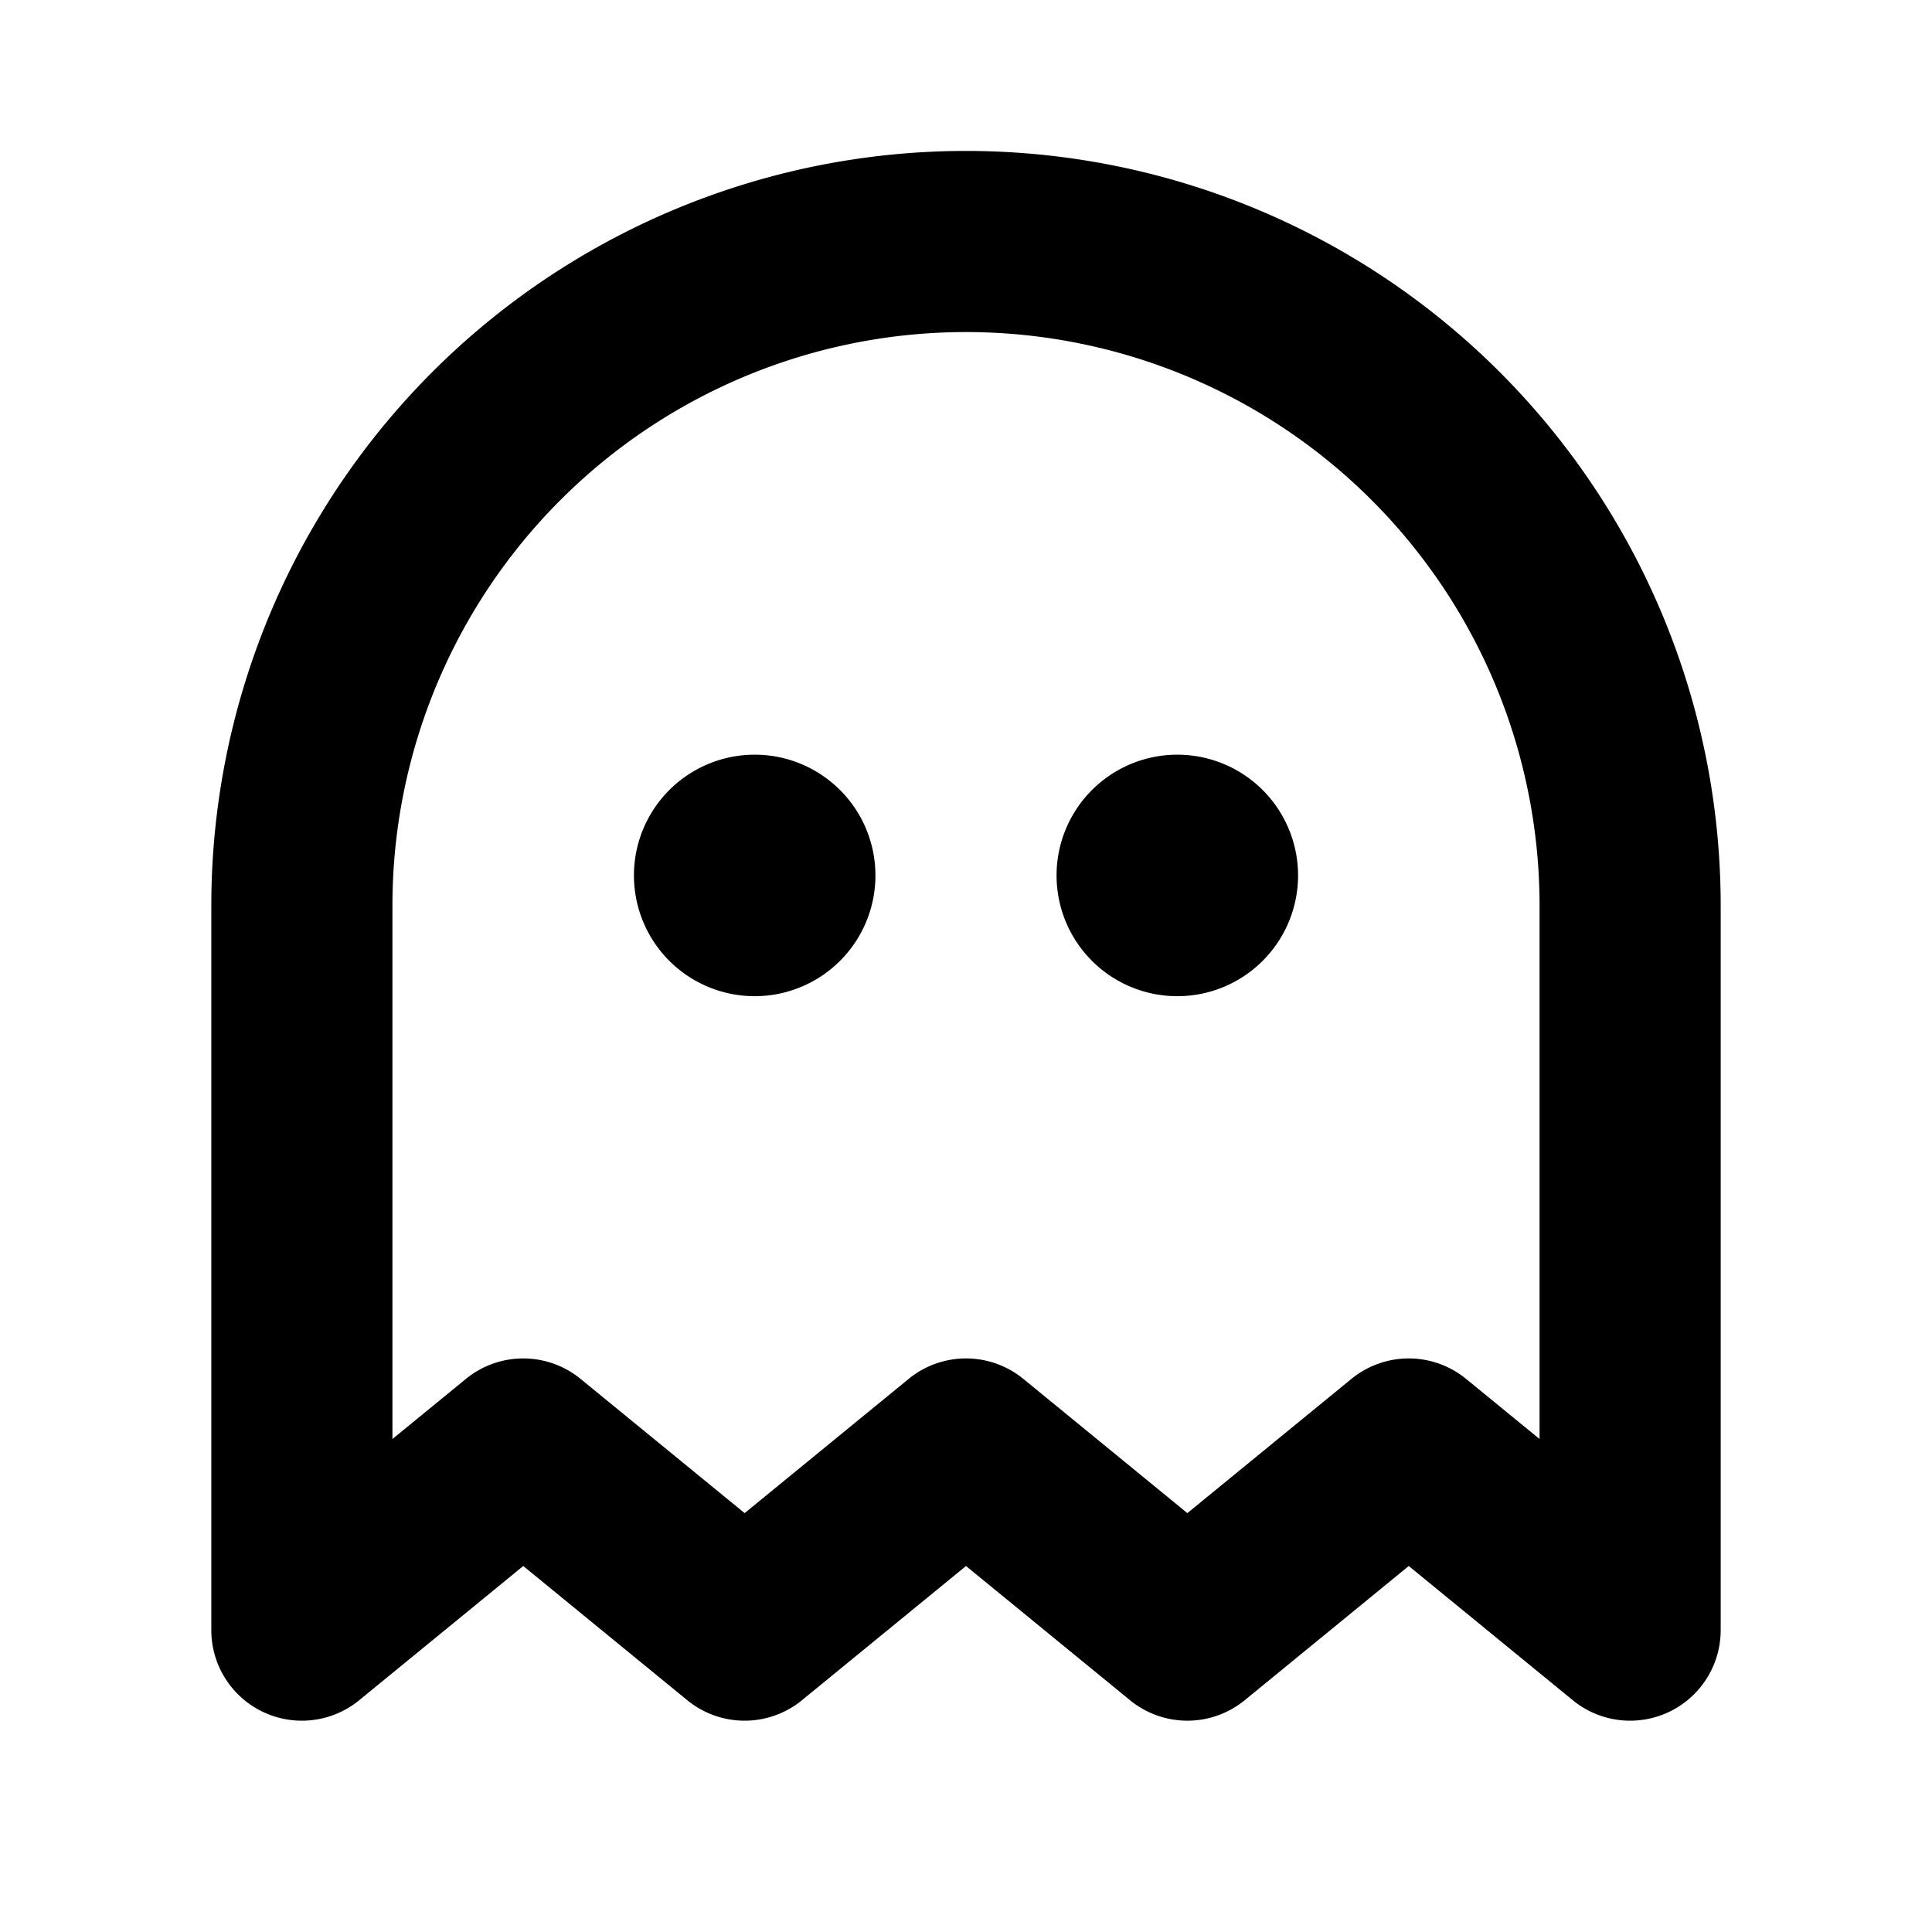 <?xml version="1.0" encoding="utf-8"?>
<svg fill="#000000" width="800px" height="800px" viewBox="0 0 256 256" id="Flat" xmlns="http://www.w3.org/2000/svg">
  <path d="M116,116a16,16,0,1,1-16-16A16,16,0,0,1,116,116Zm40-16a16,16,0,1,0,16,16A16,16,0,0,0,156,100Zm72,20v96a12,12,0,0,1-19.599,9.288L186.667,207.505,164.932,225.288a11.999,11.999,0,0,1-15.197,0L128,207.505,106.266,225.288a11.999,11.999,0,0,1-15.197,0L69.333,207.505,47.599,225.288A12,12,0,0,1,28,216V120a100,100,0,0,1,200,0Zm-24,0a76,76,0,0,0-152,0v70.677l9.734-7.964a11.999,11.999,0,0,1,15.197,0L98.667,200.495l21.734-17.783a12,12,0,0,1,15.197,0L157.333,200.495l21.735-17.783a11.999,11.999,0,0,1,15.197,0L204,190.677Z"/>
</svg>
